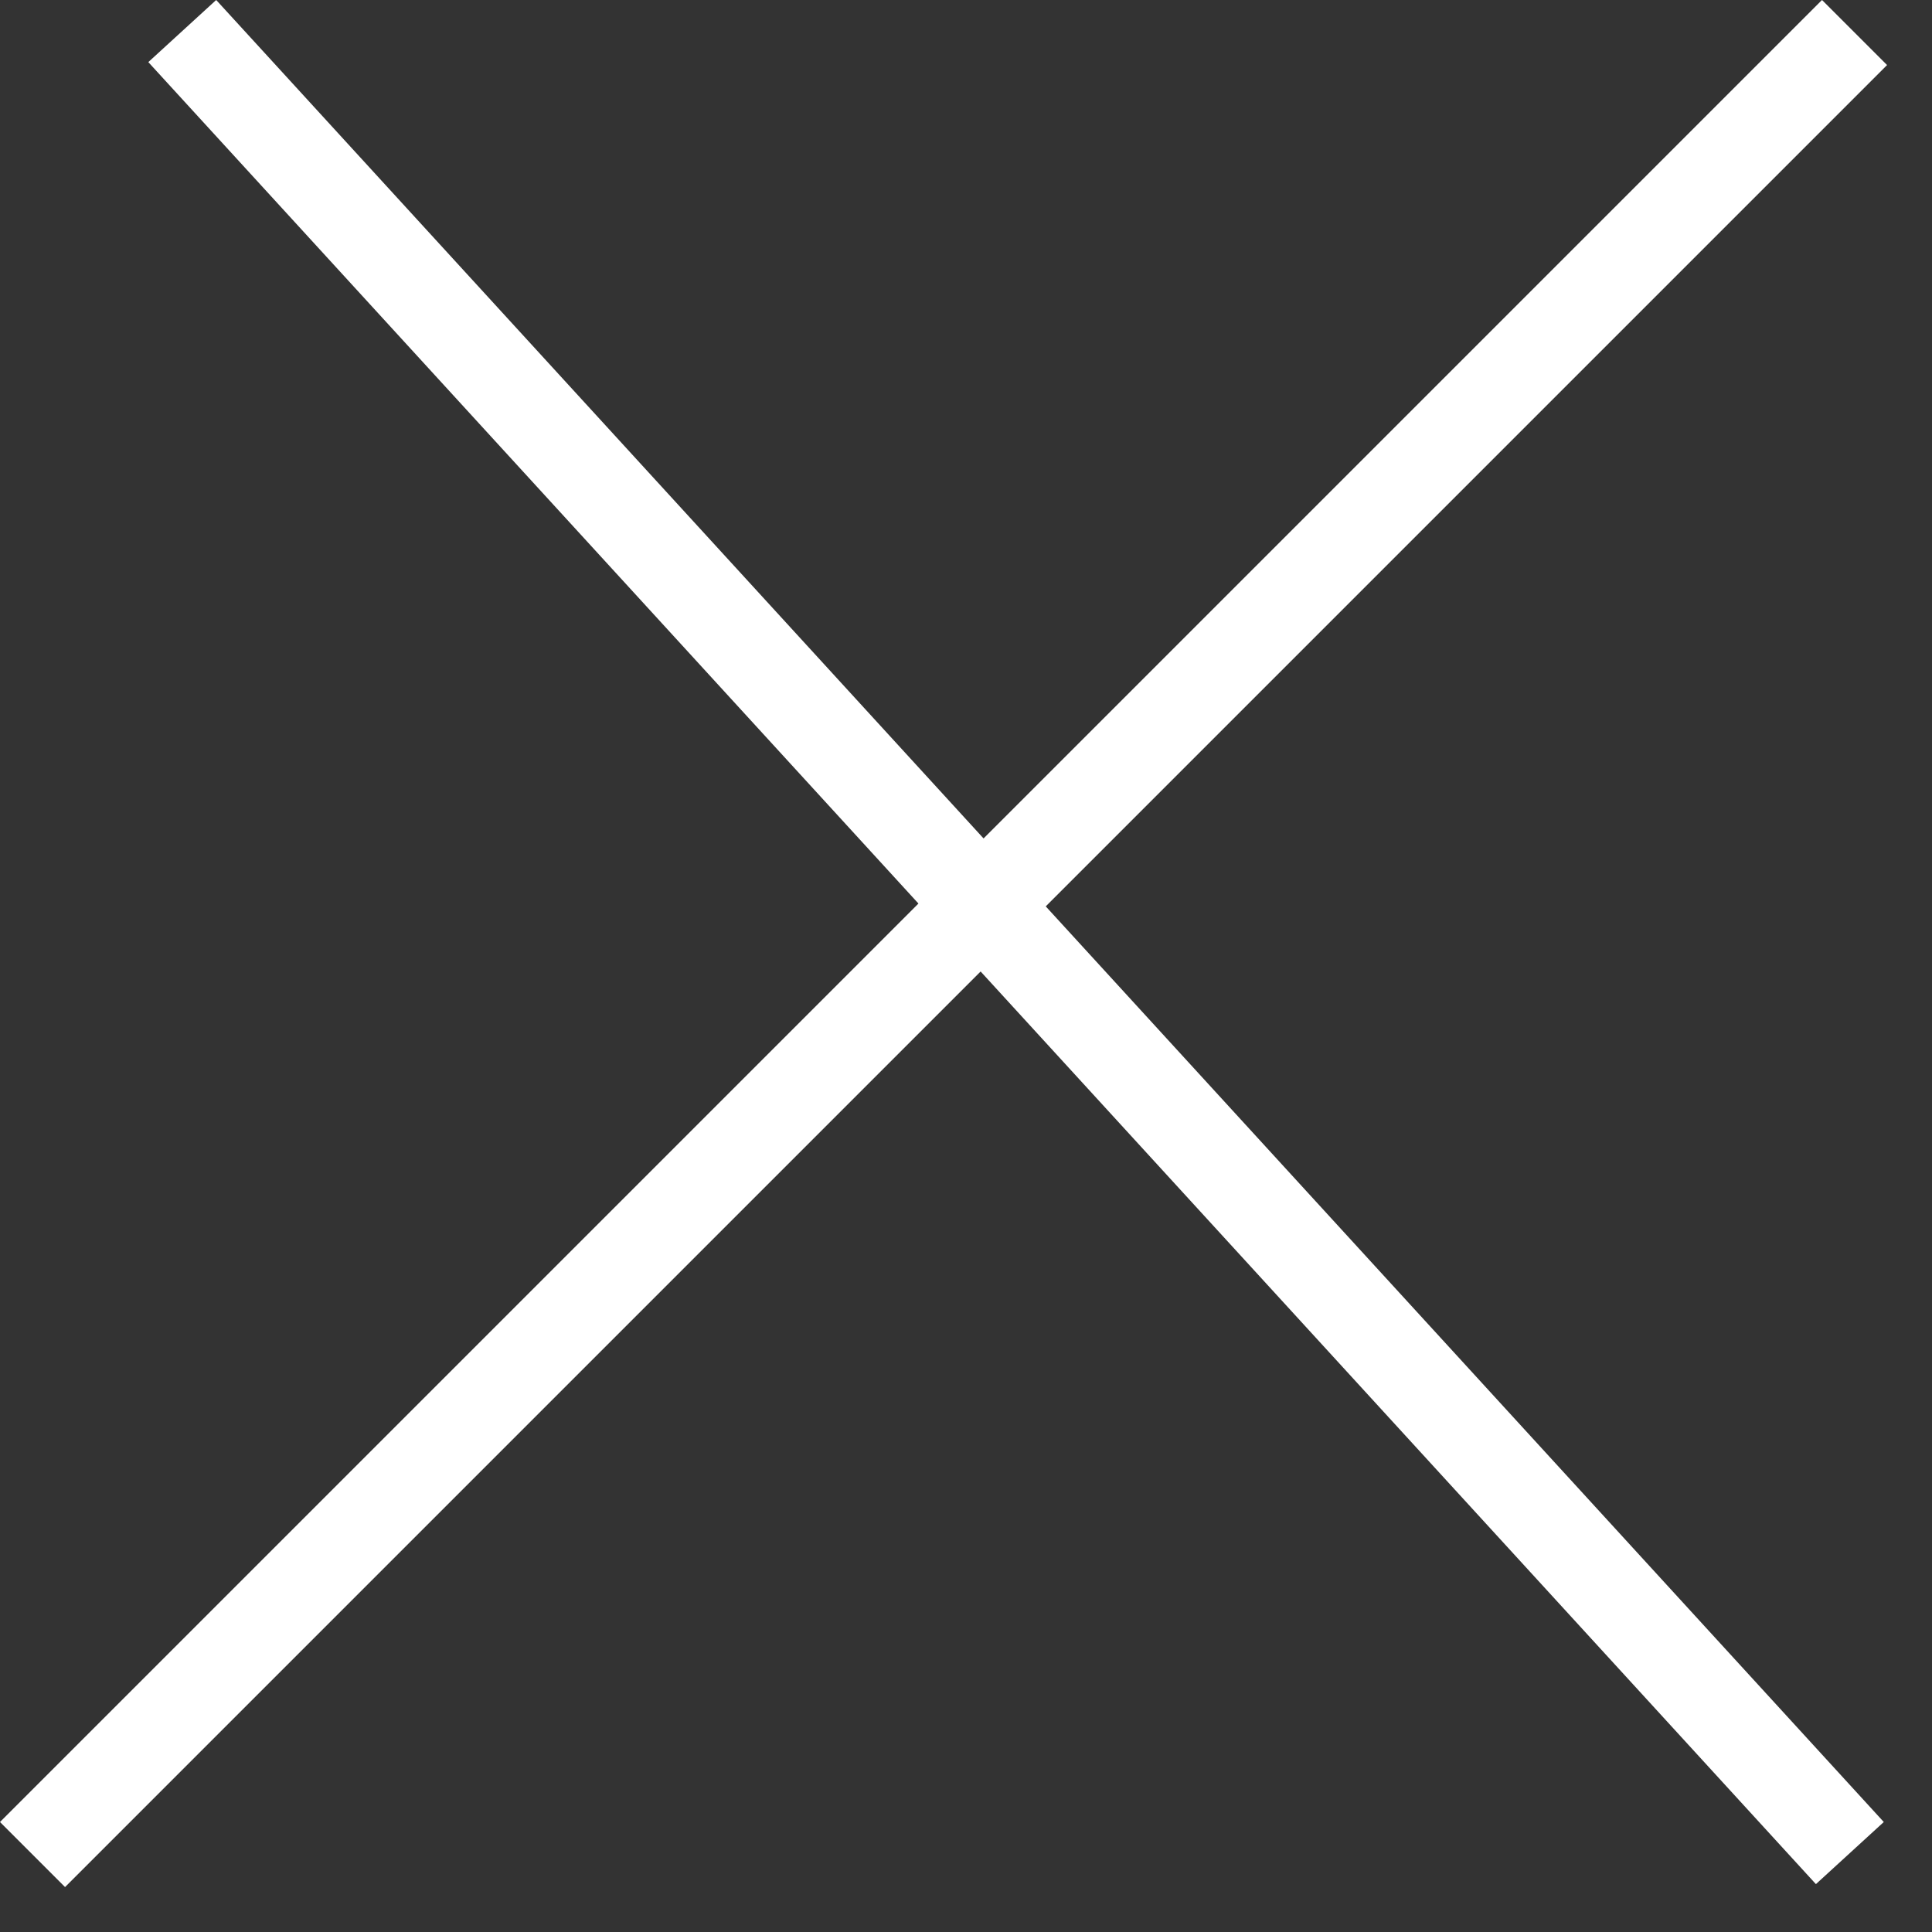 <svg width="42" height="42" viewBox="0 0 42 42" fill="none" xmlns="http://www.w3.org/2000/svg">
<rect x="0" y="0" width="42" height="42" fill="#333333" stroke="none"/>
<line x1="40.316" y1="0.707" x2="0.707" y2="40.316" stroke="white" stroke-width="2"/>
<line x1="40.214" y1="40.284" x2="3.962" y2="0.675" stroke="white" stroke-width="2"/>
</svg>
